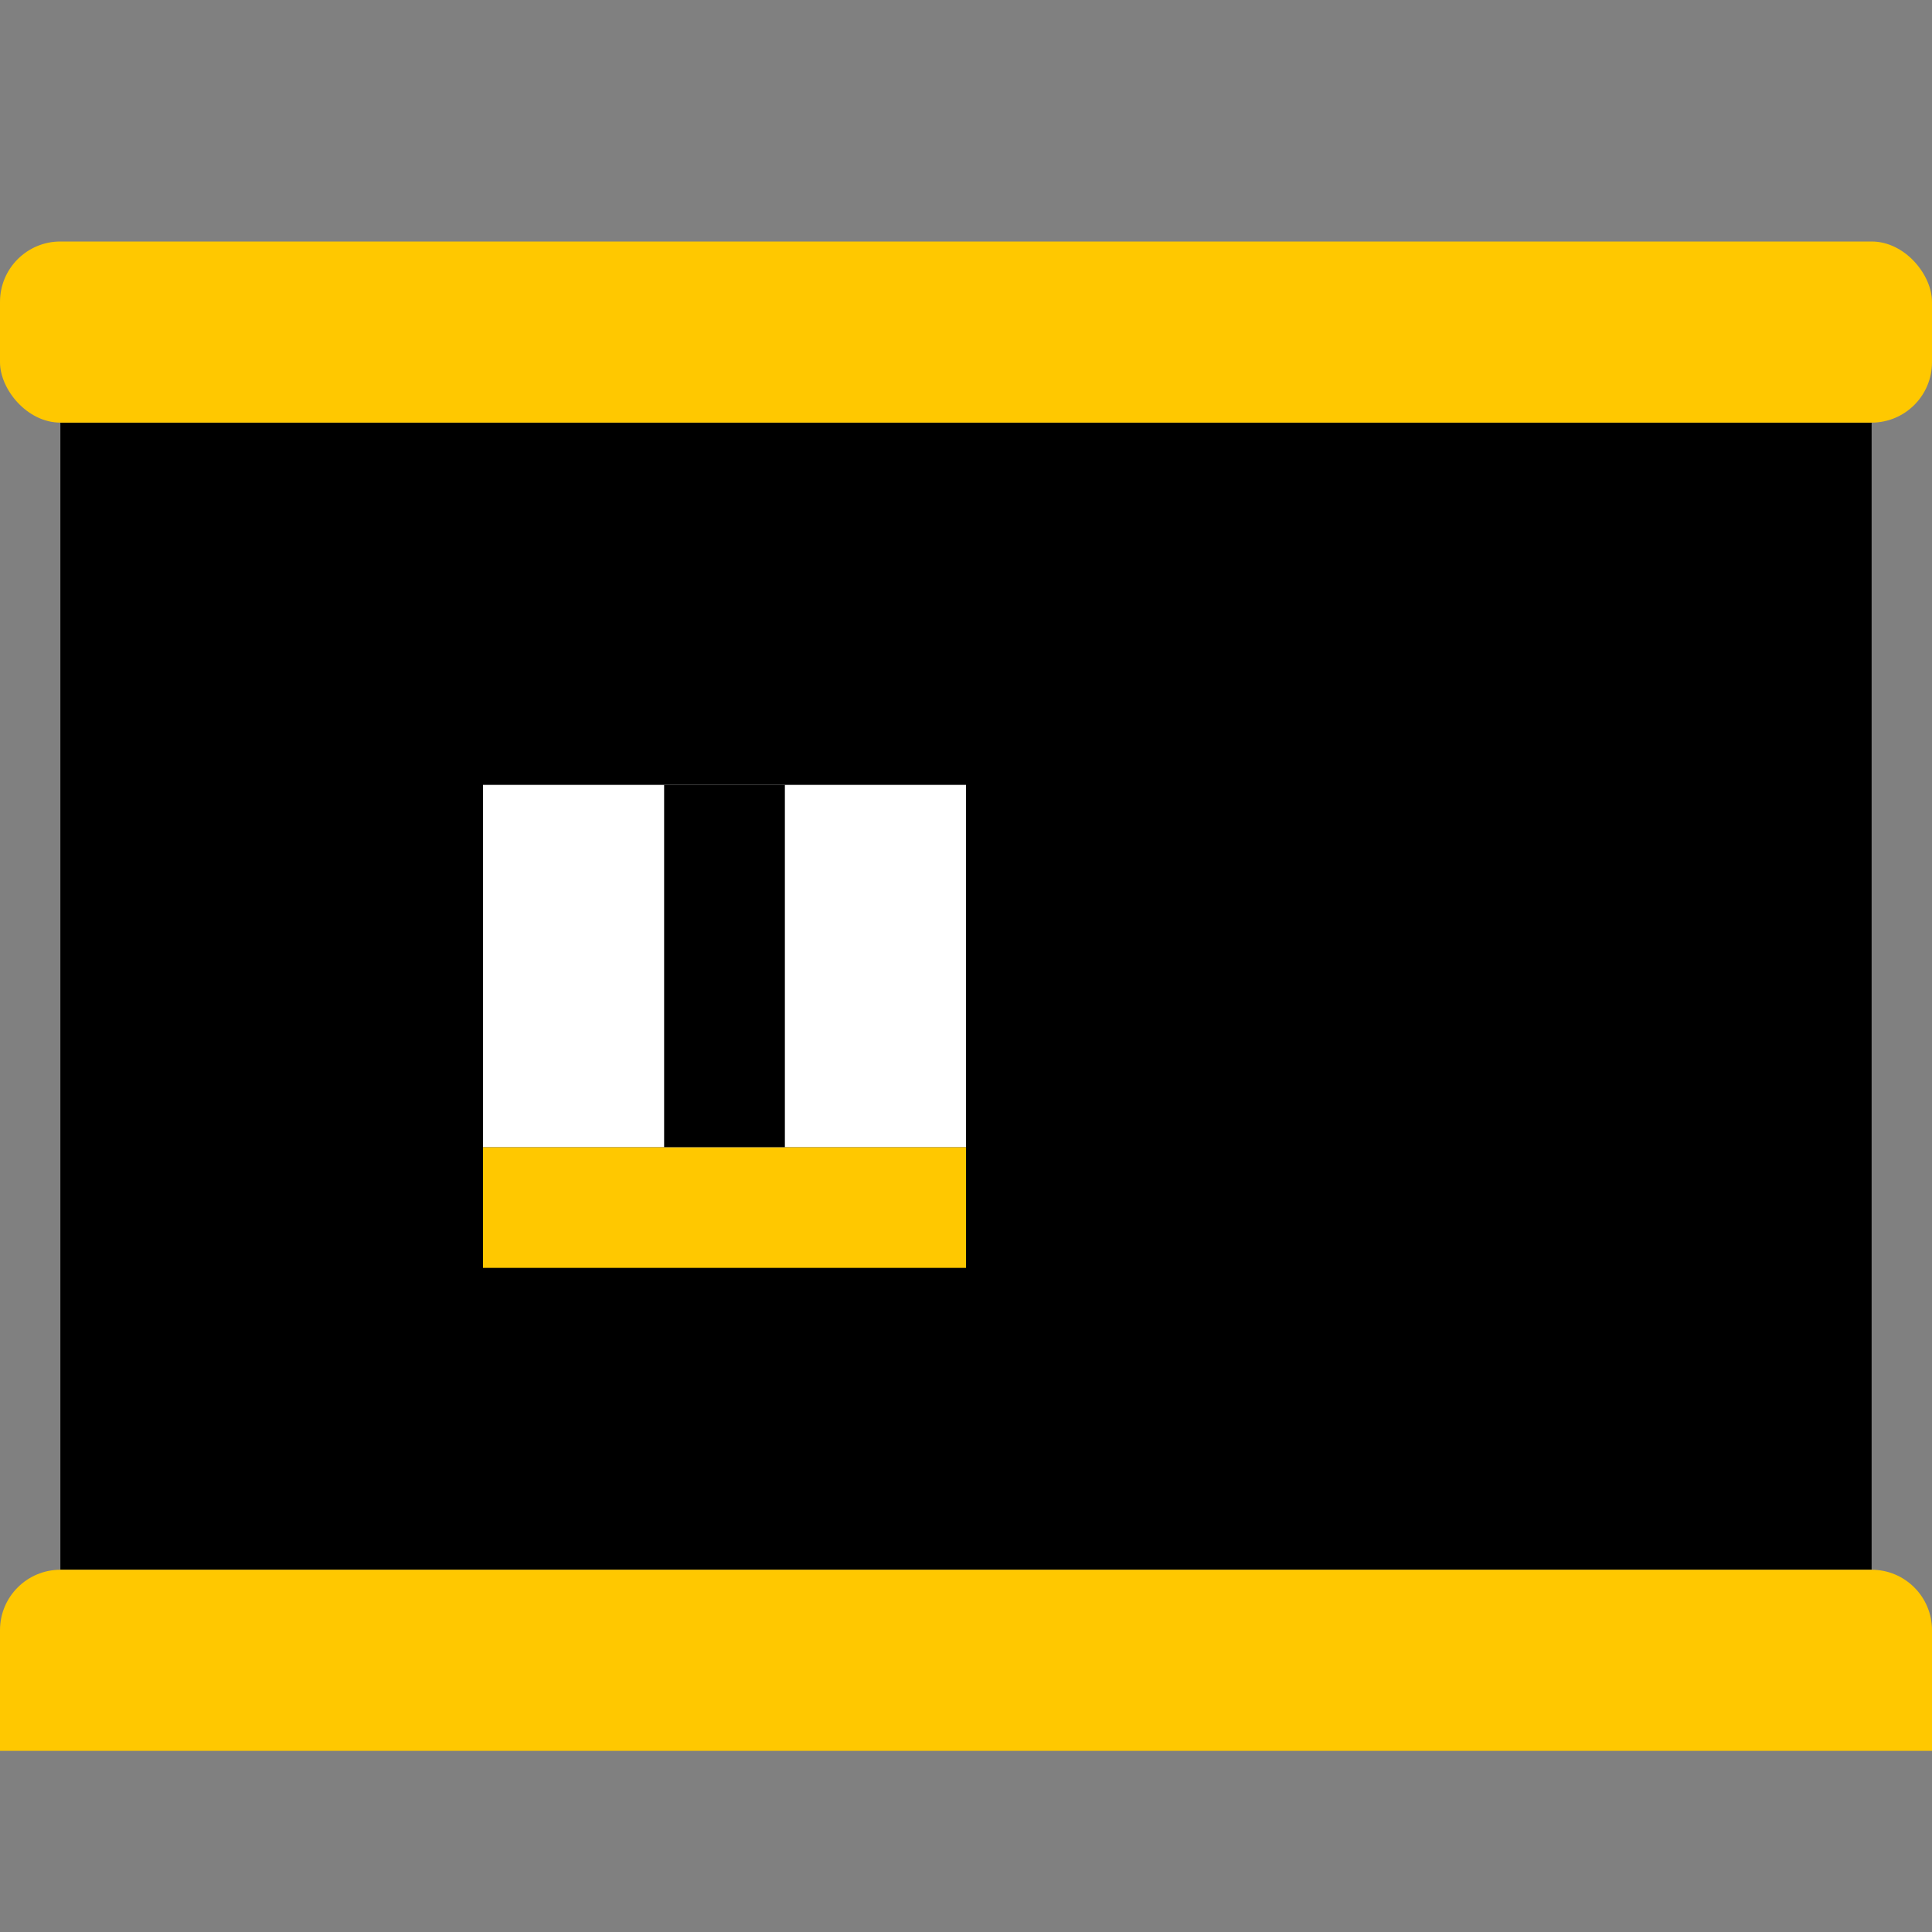 <?xml version="1.0" encoding="utf-8"?>
<svg width="32" height="32" viewBox="0 0 32 32" fill="none" xmlns="http://www.w3.org/2000/svg">
<rect x="0" y="0" width="32" height="32" fill="#808080" stroke="none"/>
<rect x="1" y="7" width="30" height="19" fill="black"/>
<rect y="4" width="32" height="3" rx="1" fill="#FFC800"/>
<path d="M0 27C0 26.448 0.448 26 1 26H31C31.552 26 32 26.448 32 27V29H0V27Z" fill="#FFC800"/>
<rect x="8" y="19" width="8" height="2" fill="#FFC800"/>
<rect x="8" y="13" width="8" height="6" fill="white"/>
<rect x="11" y="13" width="2" height="6" fill="black"/>
</svg>
